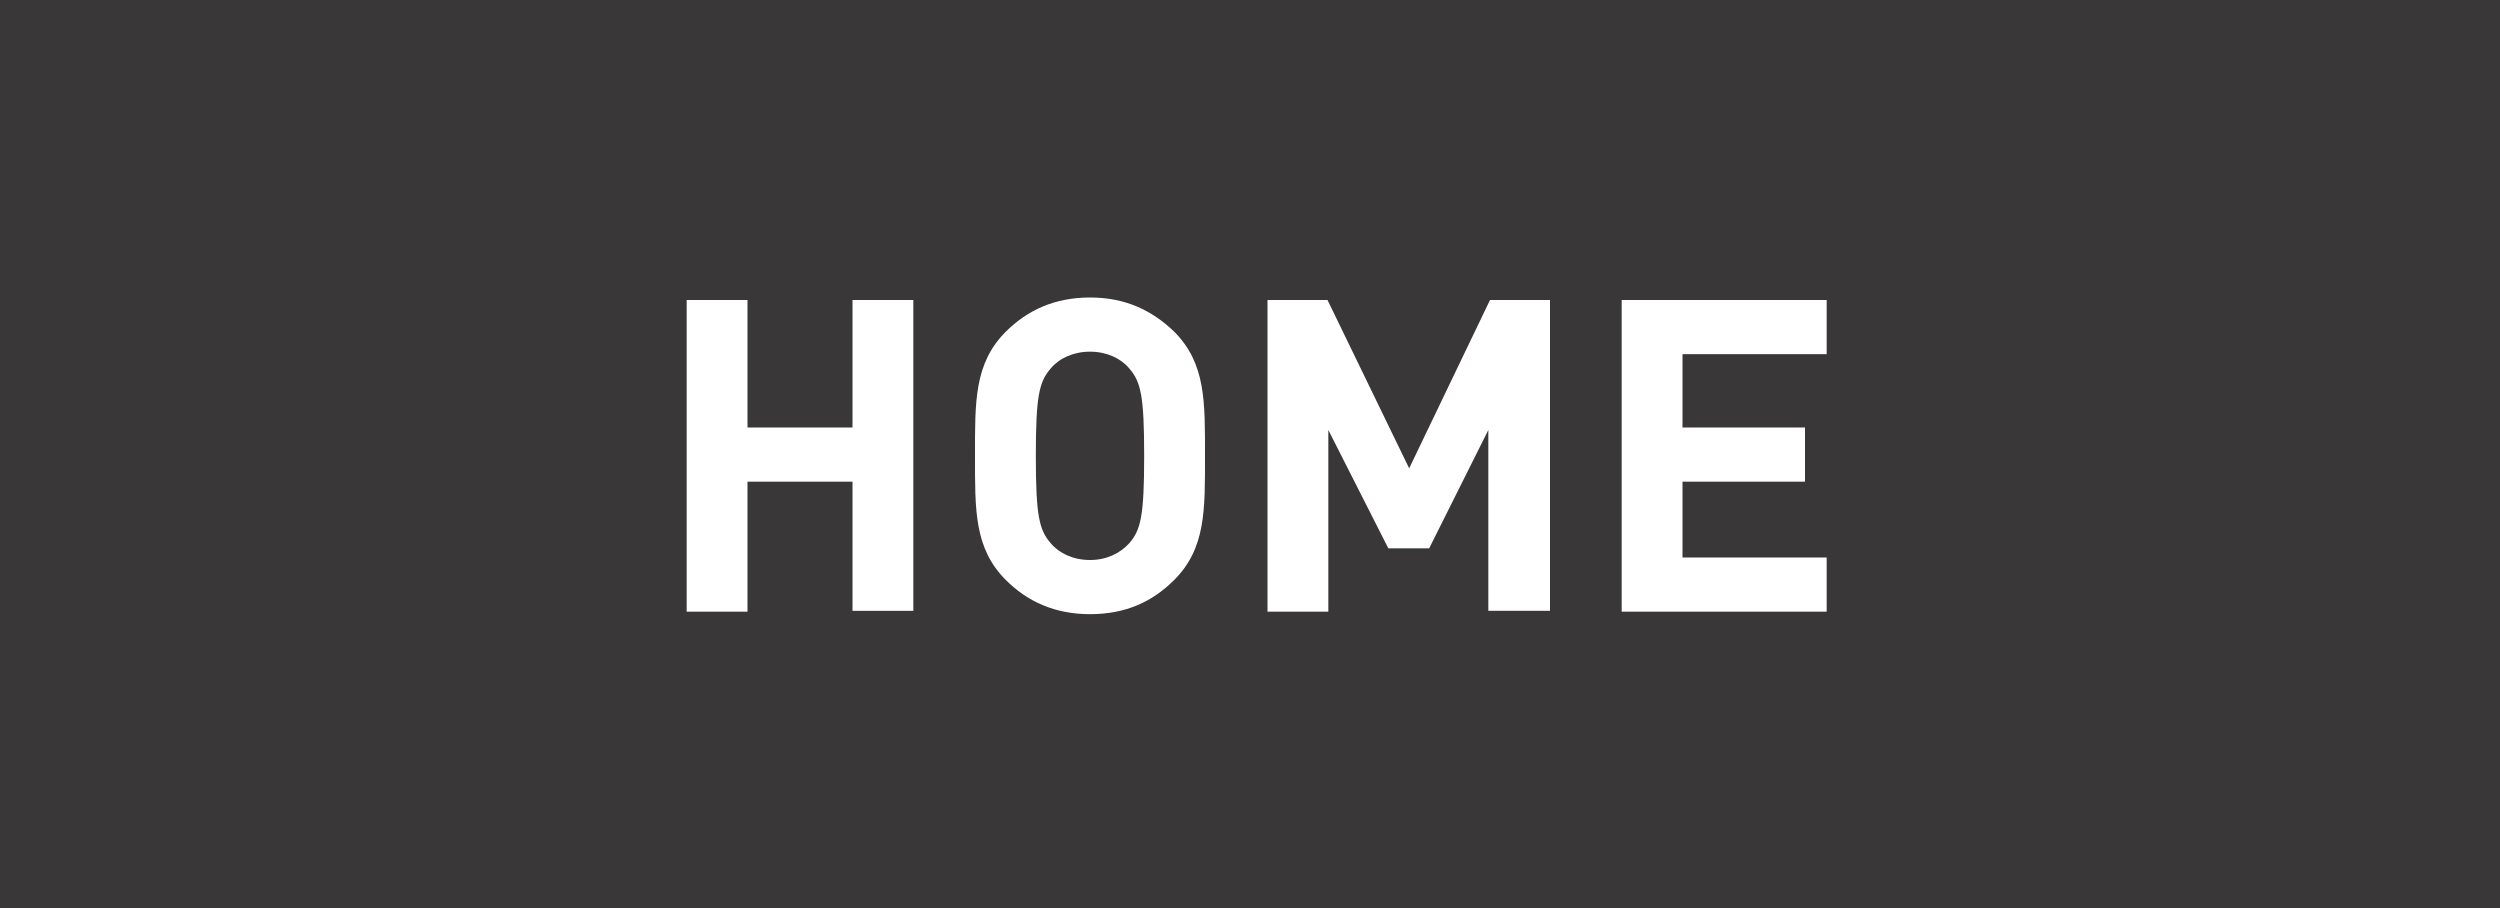 <?xml version="1.0" encoding="utf-8"?>
<!-- Generator: Adobe Illustrator 23.0.6, SVG Export Plug-In . SVG Version: 6.00 Build 0)  -->
<svg version="1.1" xmlns="http://www.w3.org/2000/svg" xmlns:xlink="http://www.w3.org/1999/xlink" x="0px" y="0px"
	 viewBox="0 0 300 109" style="enable-background:new 0 0 300 109;" xml:space="preserve">
<style type="text/css">
	.st0{fill:#393737;}
	.st1{fill:none;stroke:#707070;}
	.st2{enable-background:new    ;}
	.st3{fill:#C4C3C3;}
	.st4{fill:#FFFFFF;}
	.st5{fill:none;stroke:#FFFFFF;stroke-width:3;stroke-miterlimit:10;}
	.st6{fill:none;stroke:#FFFFFF;stroke-width:3.14;stroke-miterlimit:10;}
</style>
<g id="レイヤー_2">
</g>
<g id="レイヤー_x3E_">
	<rect id="長方形_26_9_" class="st0" width="300" height="109"/>
	<g class="st2">
		<path class="st4" d="M102.3,73.4V57.8H89.7v15.6h-7.3V36h7.3v15.3h12.6V36h7.3v37.3H102.3z"/>
		<path class="st4" d="M140.9,69.6c-2.6,2.6-5.8,4.1-10.1,4.1c-4.2,0-7.5-1.5-10.1-4.1c-3.8-3.8-3.7-8.4-3.7-14.9
			c0-6.5-0.1-11.1,3.7-14.9c2.6-2.6,5.9-4.1,10.1-4.1c4.2,0,7.4,1.5,10.1,4.1c3.8,3.8,3.7,8.4,3.7,14.9
			C144.6,61.2,144.7,65.8,140.9,69.6z M135.5,44.2c-1-1.2-2.7-2-4.7-2c-2,0-3.7,0.8-4.7,2c-1.4,1.6-1.8,3.3-1.8,10.5
			c0,7.2,0.4,8.9,1.8,10.5c1,1.2,2.7,2,4.7,2c2,0,3.6-0.8,4.7-2c1.4-1.6,1.8-3.3,1.8-10.5C137.3,47.5,136.9,45.8,135.5,44.2z"/>
		<path class="st4" d="M178.6,73.4V51.6l-7.1,14.2h-4.9l-7.2-14.2v21.8h-7.3V36h7.2l9.8,20.2l9.7-20.2h7.2v37.3H178.6z"/>
		<path class="st4" d="M194.6,73.4V36h24.6v6.5h-17.3v8.8h14.7v6.5h-14.7v9.1h17.3v6.5H194.6z"/>
	</g>
</g>
</svg>
